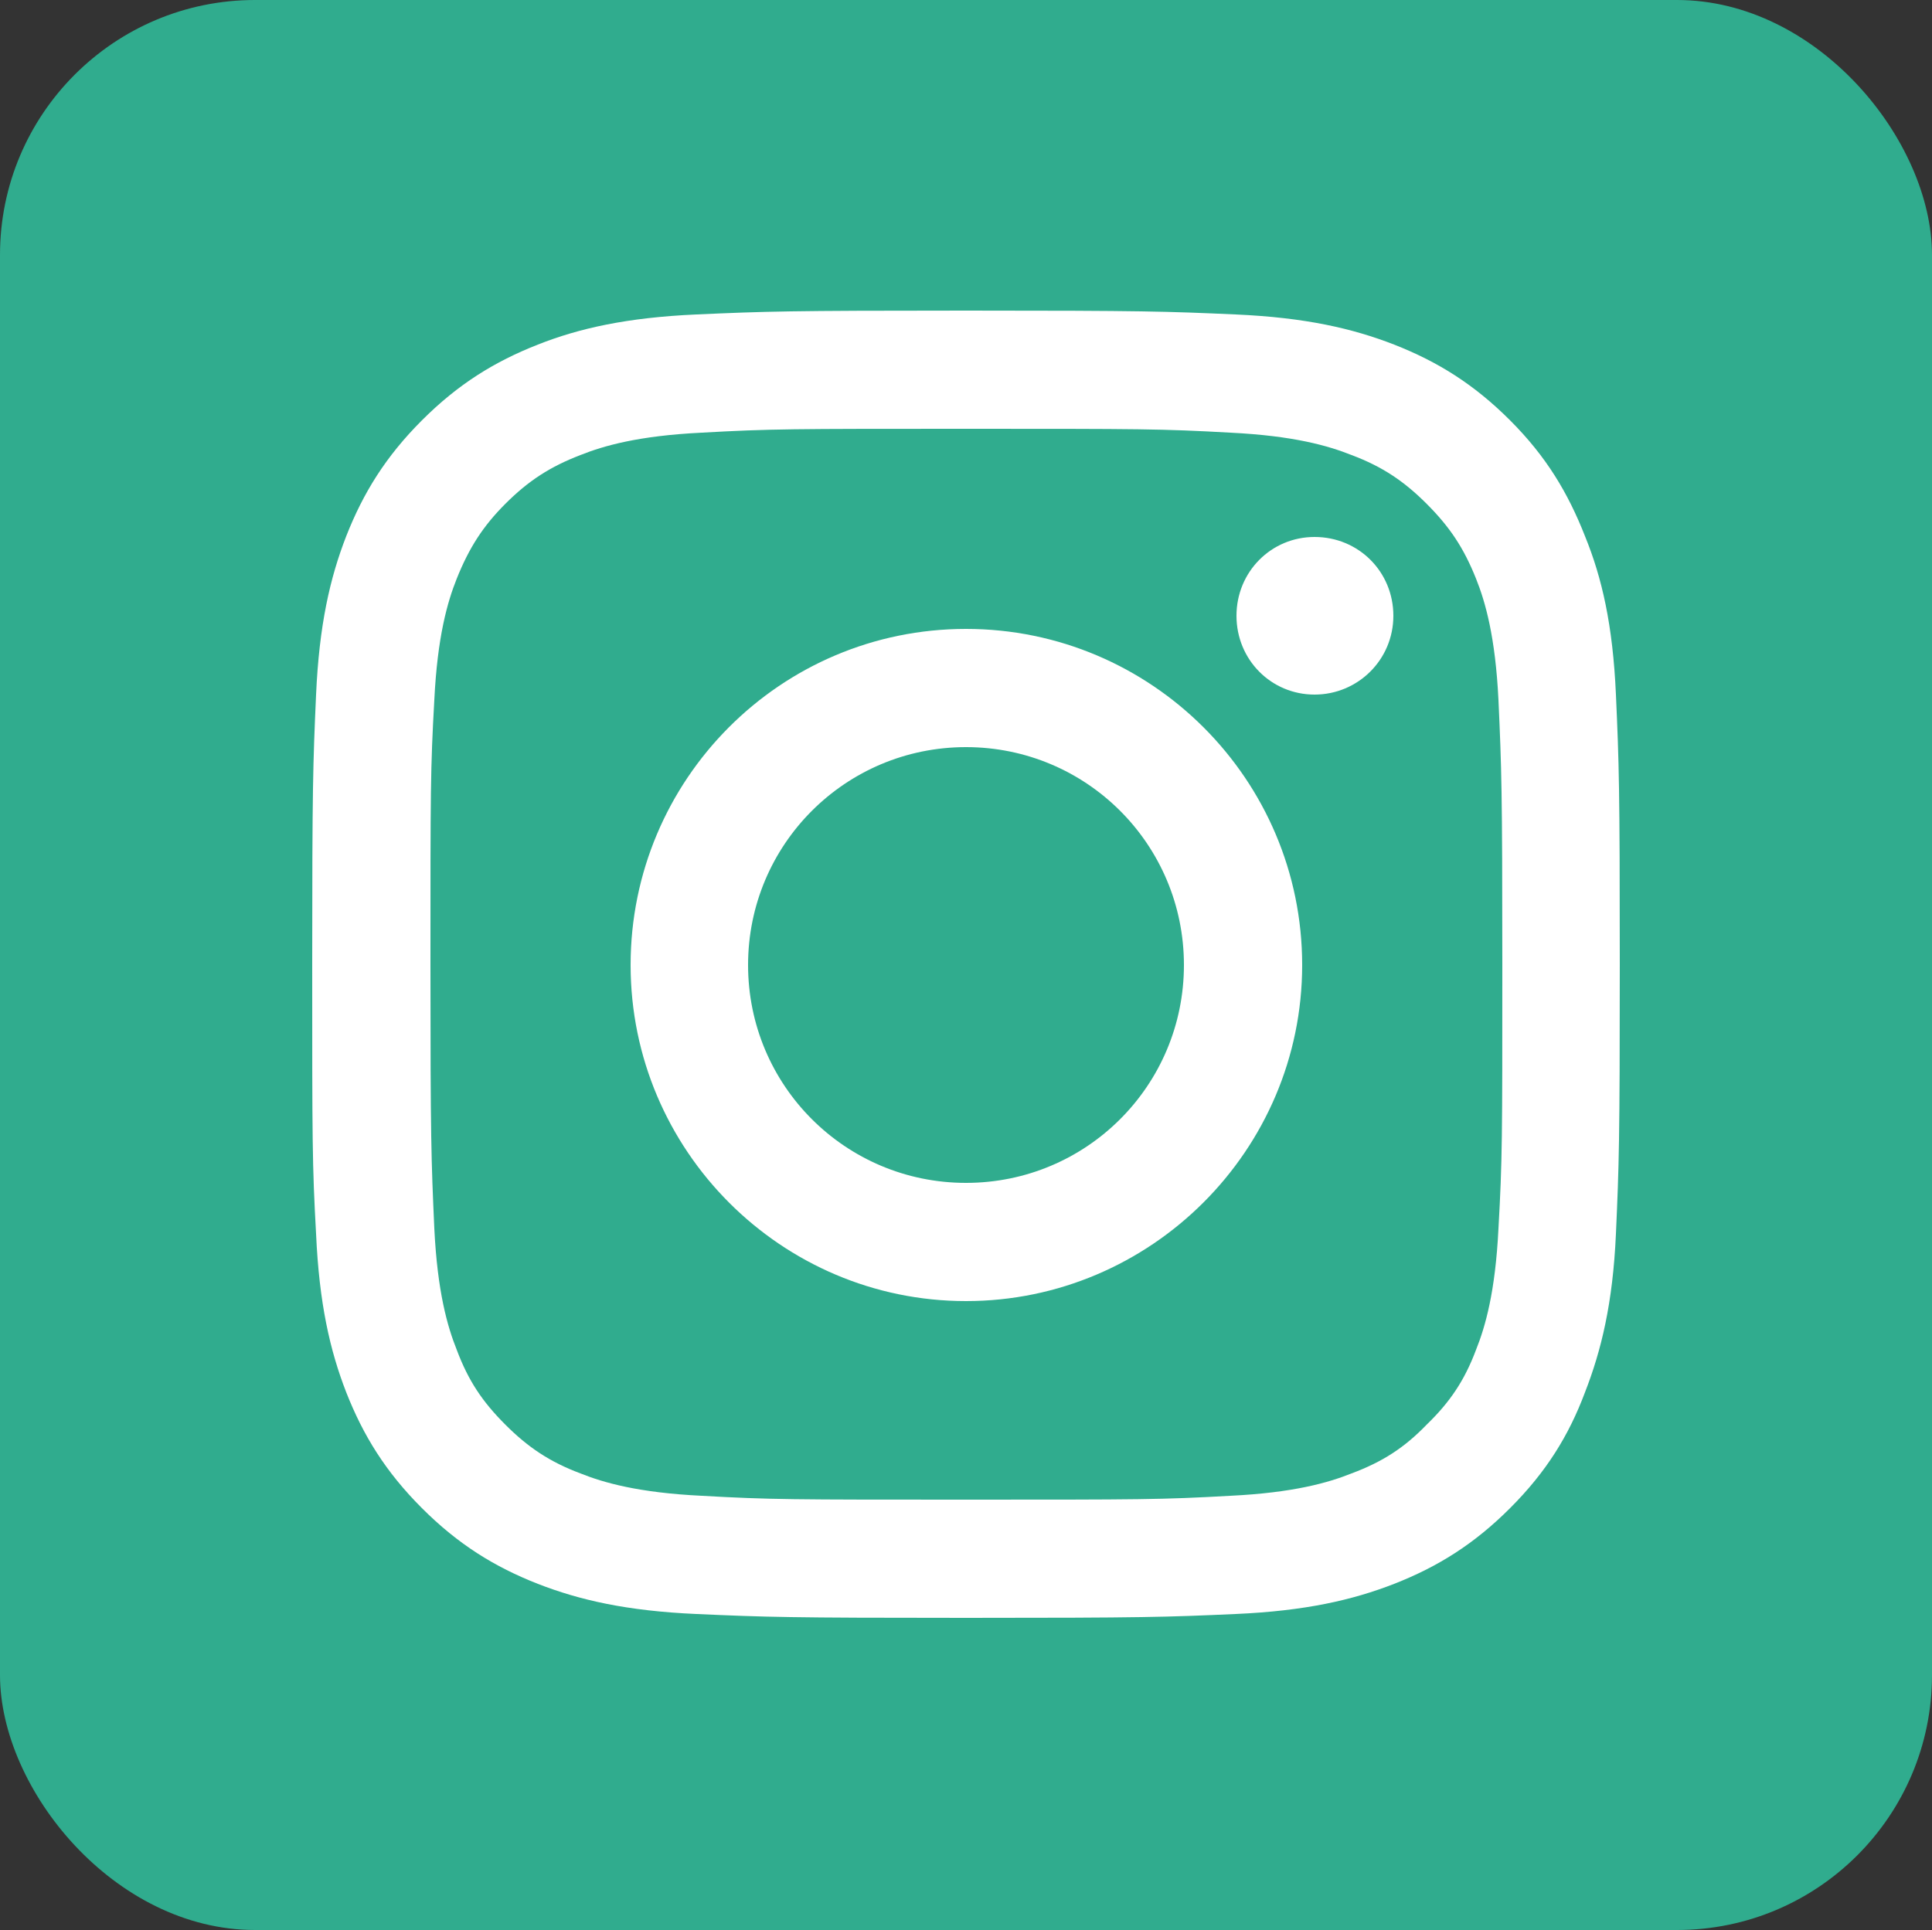 <?xml version="1.0" encoding="UTF-8"?>
<svg id="_レイヤー_2" data-name="レイヤー 2" xmlns="http://www.w3.org/2000/svg" viewBox="0 0 25 24.98">
  <rect x="0" y="0" width="25" height="24.98" fill="#333333" stroke="none"/>
  <defs>
    <style>
      .cls-1 {
        fill: #30ac8e;
      }

      .cls-1, .cls-2 {
        stroke-width: 0px;
      }

      .cls-2 {
        fill: #fff;
      }
    </style>
  </defs>
  <g id="txt">
    <g>
      <rect class="cls-1" width="25" height="24.98" rx="3.3" ry="3.3"/>
      <path class="cls-2" d="M12.5,5.55c2.26,0,2.53,0,3.42.05.82.04,1.27.17,1.57.29.4.15.68.34.97.63.3.3.48.57.64.97.12.3.25.75.29,1.57.04.89.05,1.16.05,3.42s0,2.53-.05,3.42c-.04.82-.17,1.27-.29,1.57-.15.4-.34.68-.64.97-.29.3-.57.48-.97.63-.3.12-.75.25-1.57.29-.89.05-1.16.05-3.42.05s-2.53,0-3.42-.05c-.82-.04-1.27-.17-1.57-.29-.4-.15-.68-.34-.97-.63-.3-.3-.48-.57-.63-.97-.12-.3-.25-.75-.29-1.57-.04-.89-.05-1.16-.05-3.42s0-2.53.05-3.42c.04-.82.17-1.27.29-1.57.16-.4.34-.68.63-.97.3-.3.58-.48.97-.63.3-.12.75-.25,1.57-.29.89-.05,1.16-.05,3.42-.05M12.5,4.02c-2.3,0-2.59.01-3.49.05-.9.04-1.52.18-2.05.39-.56.22-1.03.51-1.5.98-.47.47-.76.94-.98,1.5-.21.54-.35,1.15-.39,2.05-.04.9-.05,1.19-.05,3.49s0,2.59.05,3.49c.04.9.18,1.51.39,2.05.22.56.51,1.03.98,1.5.47.47.94.76,1.5.98.54.21,1.15.35,2.05.39.9.04,1.19.05,3.49.05s2.59-.01,3.49-.05c.9-.04,1.51-.18,2.05-.39.56-.22,1.03-.51,1.5-.98.47-.47.76-.94.97-1.5.21-.54.36-1.15.4-2.05.04-.9.05-1.19.05-3.49s-.01-2.59-.05-3.49c-.04-.9-.18-1.51-.4-2.05-.22-.56-.5-1.03-.97-1.5-.47-.47-.94-.76-1.5-.98-.54-.21-1.15-.35-2.05-.39-.9-.04-1.19-.05-3.49-.05h0ZM12.5,8.14c-2.4,0-4.34,1.95-4.34,4.35s1.95,4.35,4.34,4.35,4.35-1.95,4.35-4.35-1.95-4.35-4.35-4.35ZM12.5,15.31c-1.56,0-2.82-1.26-2.82-2.82s1.26-2.82,2.82-2.82,2.82,1.26,2.82,2.82-1.26,2.82-2.82,2.82ZM17.01,6.95c-.56,0-1.01.45-1.01,1.02s.45,1.02,1.01,1.02,1.02-.45,1.02-1.02-.45-1.02-1.02-1.02Z"/>
    </g>
  </g>
</svg>